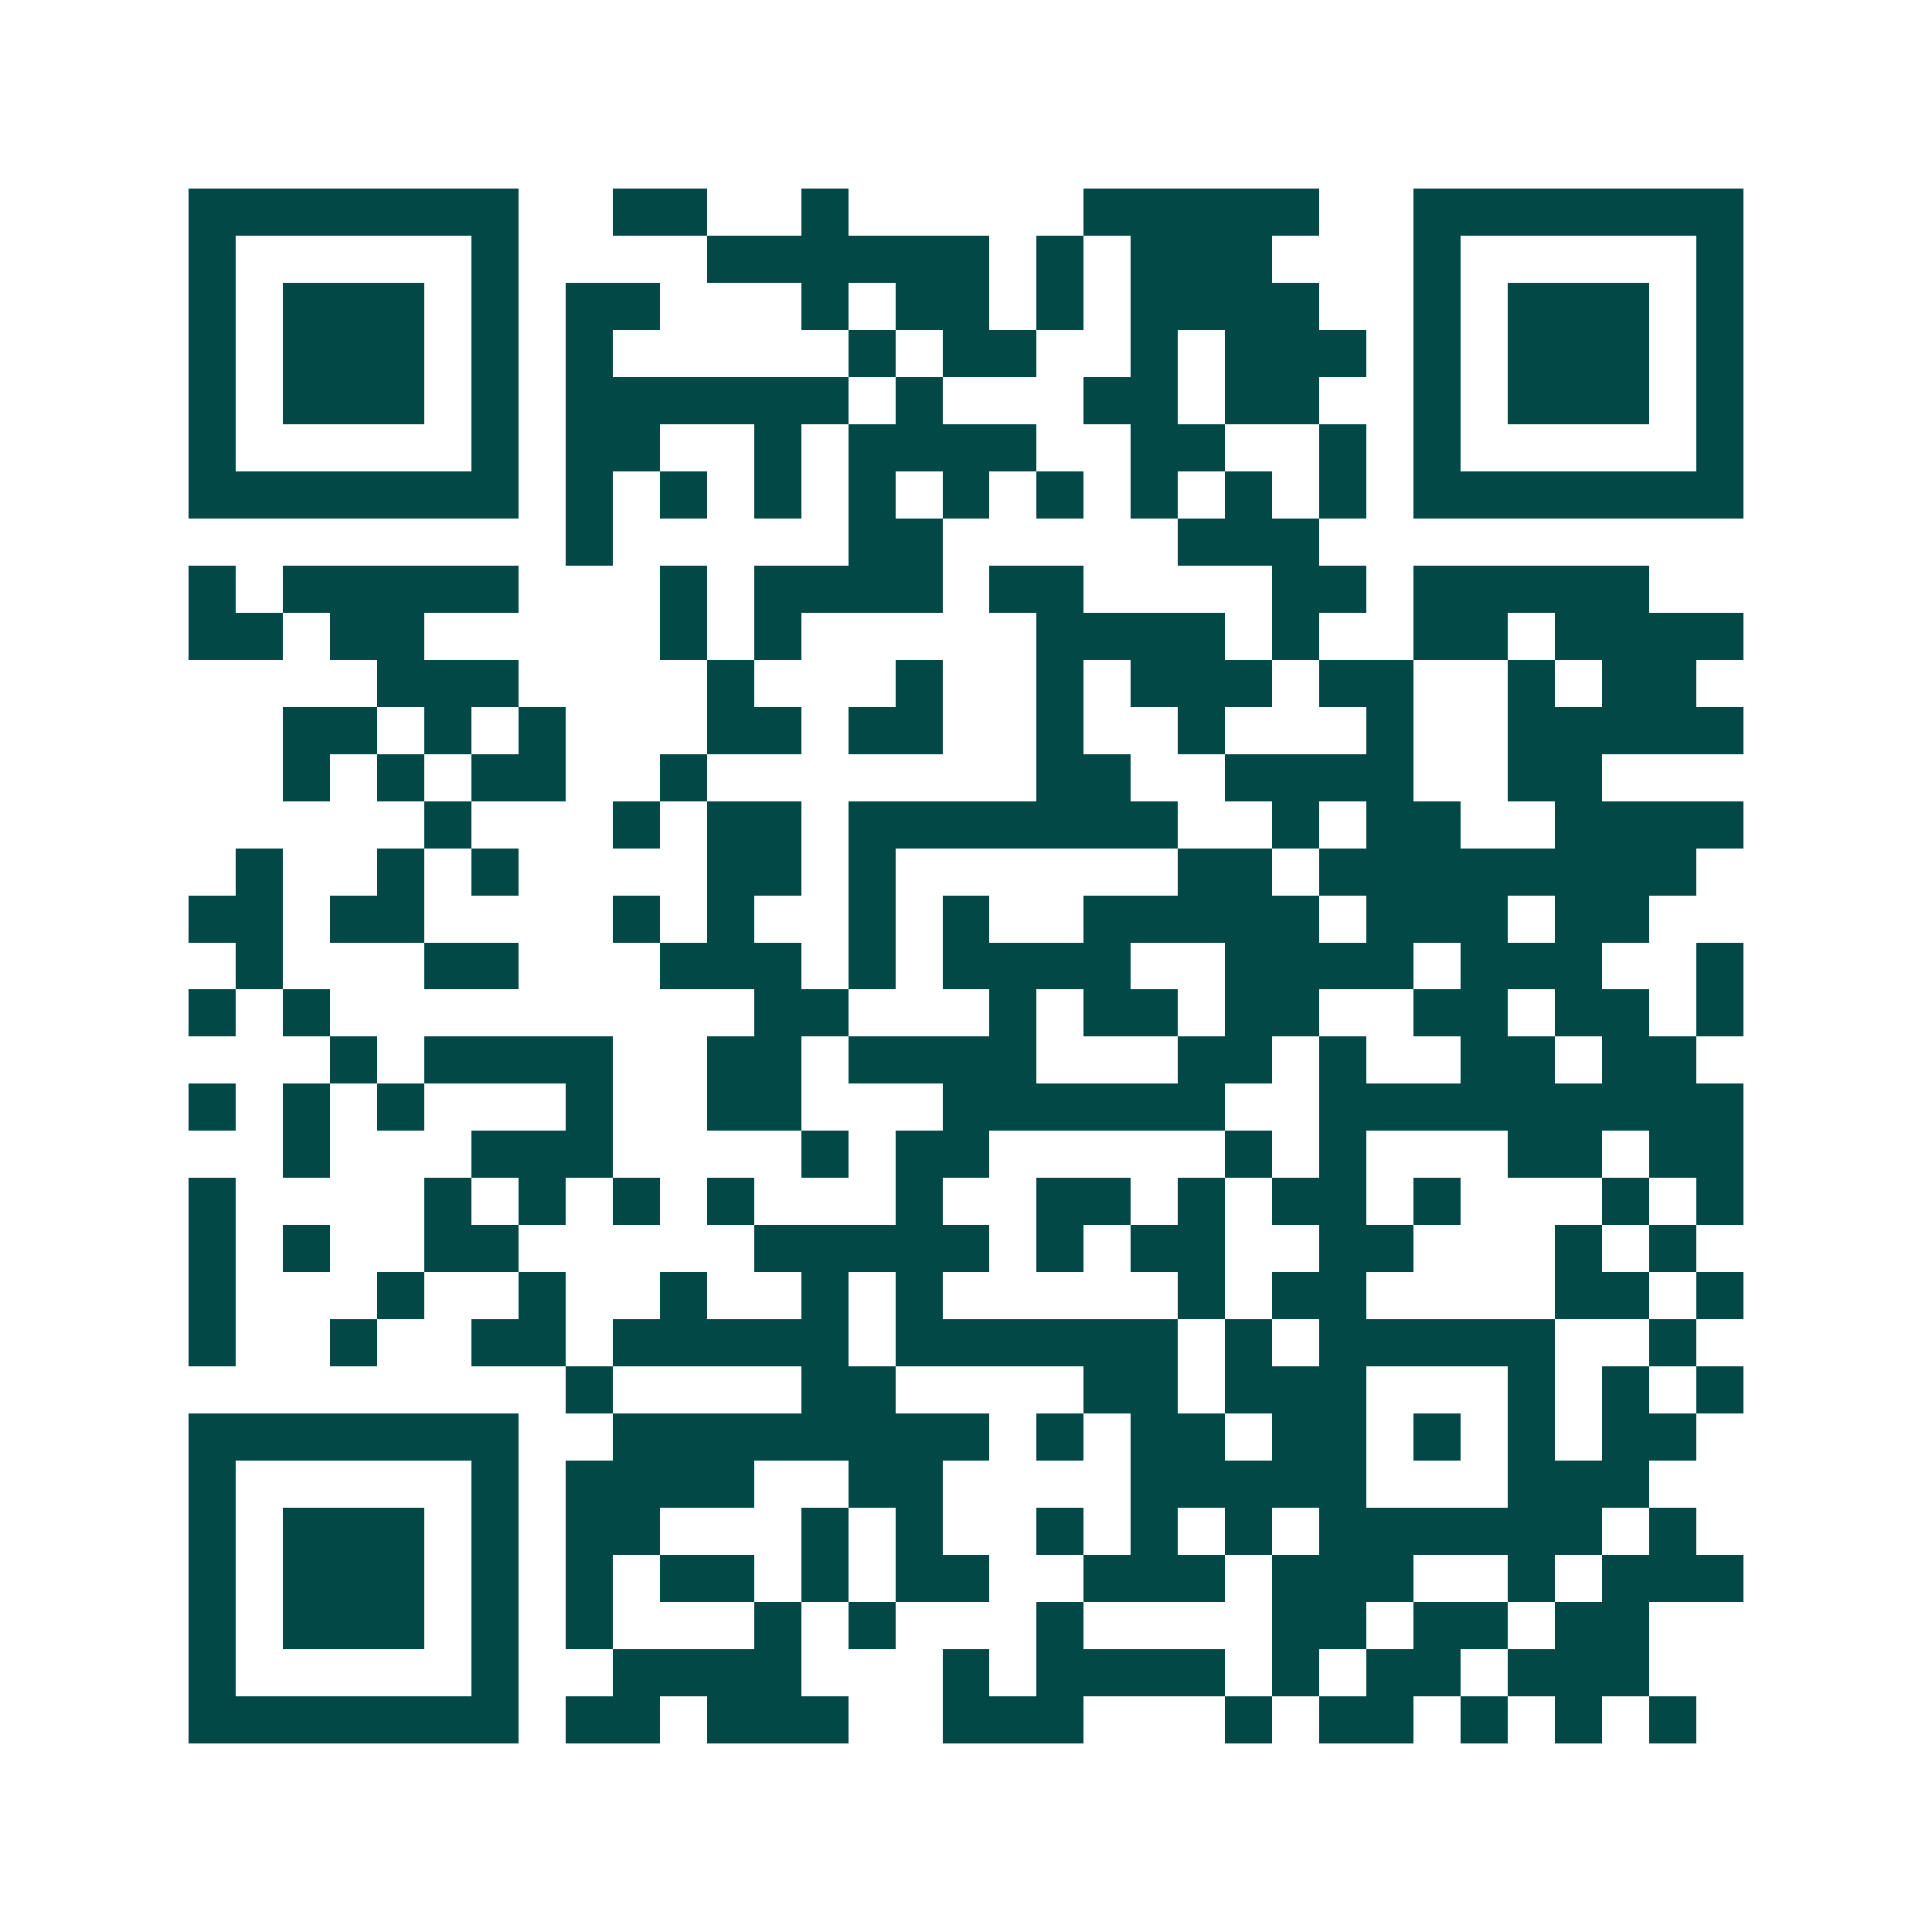 <svg xmlns="http://www.w3.org/2000/svg" width="200" height="200" viewBox="0 0 41 41" shape-rendering="crispEdges"><path fill="#ffffff" d="M0 0h41v41H0z"/><path stroke="#014847" d="M4 4.5h7m2 0h2m2 0h1m5 0h5m2 0h7M4 5.5h1m5 0h1m4 0h6m1 0h1m1 0h3m3 0h1m5 0h1M4 6.5h1m1 0h3m1 0h1m1 0h2m3 0h1m1 0h2m1 0h1m1 0h4m2 0h1m1 0h3m1 0h1M4 7.5h1m1 0h3m1 0h1m1 0h1m5 0h1m1 0h2m2 0h1m1 0h3m1 0h1m1 0h3m1 0h1M4 8.5h1m1 0h3m1 0h1m1 0h6m1 0h1m3 0h2m1 0h2m2 0h1m1 0h3m1 0h1M4 9.5h1m5 0h1m1 0h2m2 0h1m1 0h4m2 0h2m2 0h1m1 0h1m5 0h1M4 10.5h7m1 0h1m1 0h1m1 0h1m1 0h1m1 0h1m1 0h1m1 0h1m1 0h1m1 0h1m1 0h7M12 11.5h1m5 0h2m5 0h3M4 12.5h1m1 0h5m3 0h1m1 0h4m1 0h2m4 0h2m1 0h5M4 13.5h2m1 0h2m5 0h1m1 0h1m5 0h4m1 0h1m2 0h2m1 0h4M8 14.5h3m4 0h1m3 0h1m2 0h1m1 0h3m1 0h2m2 0h1m1 0h2M6 15.5h2m1 0h1m1 0h1m3 0h2m1 0h2m2 0h1m2 0h1m3 0h1m2 0h5M6 16.5h1m1 0h1m1 0h2m2 0h1m7 0h2m2 0h4m2 0h2M9 17.5h1m3 0h1m1 0h2m1 0h7m2 0h1m1 0h2m2 0h4M5 18.5h1m2 0h1m1 0h1m4 0h2m1 0h1m6 0h2m1 0h8M4 19.5h2m1 0h2m4 0h1m1 0h1m2 0h1m1 0h1m2 0h5m1 0h3m1 0h2M5 20.5h1m3 0h2m3 0h3m1 0h1m1 0h4m2 0h4m1 0h3m2 0h1M4 21.5h1m1 0h1m9 0h2m3 0h1m1 0h2m1 0h2m2 0h2m1 0h2m1 0h1M7 22.5h1m1 0h4m2 0h2m1 0h4m3 0h2m1 0h1m2 0h2m1 0h2M4 23.5h1m1 0h1m1 0h1m3 0h1m2 0h2m3 0h6m2 0h9M6 24.5h1m3 0h3m4 0h1m1 0h2m5 0h1m1 0h1m3 0h2m1 0h2M4 25.5h1m4 0h1m1 0h1m1 0h1m1 0h1m3 0h1m2 0h2m1 0h1m1 0h2m1 0h1m3 0h1m1 0h1M4 26.5h1m1 0h1m2 0h2m5 0h5m1 0h1m1 0h2m2 0h2m3 0h1m1 0h1M4 27.5h1m3 0h1m2 0h1m2 0h1m2 0h1m1 0h1m5 0h1m1 0h2m4 0h2m1 0h1M4 28.5h1m2 0h1m2 0h2m1 0h5m1 0h6m1 0h1m1 0h5m2 0h1M12 29.5h1m4 0h2m4 0h2m1 0h3m3 0h1m1 0h1m1 0h1M4 30.5h7m2 0h8m1 0h1m1 0h2m1 0h2m1 0h1m1 0h1m1 0h2M4 31.5h1m5 0h1m1 0h4m2 0h2m4 0h5m3 0h3M4 32.5h1m1 0h3m1 0h1m1 0h2m3 0h1m1 0h1m2 0h1m1 0h1m1 0h1m1 0h6m1 0h1M4 33.5h1m1 0h3m1 0h1m1 0h1m1 0h2m1 0h1m1 0h2m2 0h3m1 0h3m2 0h1m1 0h3M4 34.5h1m1 0h3m1 0h1m1 0h1m3 0h1m1 0h1m3 0h1m4 0h2m1 0h2m1 0h2M4 35.5h1m5 0h1m2 0h4m3 0h1m1 0h4m1 0h1m1 0h2m1 0h3M4 36.5h7m1 0h2m1 0h3m2 0h3m3 0h1m1 0h2m1 0h1m1 0h1m1 0h1"/></svg>
